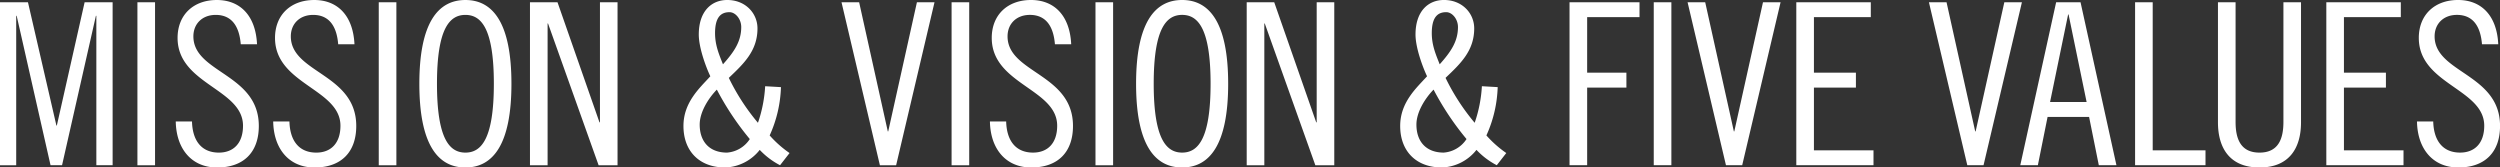 <svg id="text01.svg" xmlns="http://www.w3.org/2000/svg" width="686.59" height="45.999" viewBox="0 0 686.59 45.999">
  <rect x="0" y="0" width="686.59" height="45.999" fill="#333333" stroke="none"/>
  <defs>
    <style>
      .cls-1 {
        fill: #fff;
        fill-rule: evenodd;
      }
    </style>
  </defs>
  <path id="MISSION_VISION_FIVE_VALUES" data-name="MISSION &amp; VISION &amp; FIVE VALUES" class="cls-1" d="M1275.21,71.684v44.761h4.46V75.4h0.13l9.3,41.041h3.16l9.3-41.041h0.12v41.041h4.47V71.684h-7.69l-7.63,33.85h-0.12l-7.81-33.85h-7.69Zm37.75,0v44.761h4.84V71.684h-4.84Zm32.85,11.531c-0.37-7.811-4.59-12.151-11.04-12.151s-10.78,4.092-10.78,10.415c0,12.771,17.97,13.949,17.97,24.117,0,4.774-2.6,7.378-6.63,7.378-4.77,0-7.25-3.286-7.38-8.556h-4.46c0.12,7.5,4.34,12.647,11.35,12.647,7.37,0,11.46-4.277,11.46-11.407,0-14.383-17.97-14.507-17.97-24.613,0-3.41,2.41-5.89,6.13-5.89,4.65,0,6.51,3.472,6.88,8.06h4.47Zm26.76,0c-0.37-7.811-4.59-12.151-11.04-12.151s-10.78,4.092-10.78,10.415c0,12.771,17.97,13.949,17.97,24.117,0,4.774-2.6,7.378-6.63,7.378-4.77,0-7.25-3.286-7.38-8.556h-4.46c0.12,7.5,4.34,12.647,11.35,12.647,7.37,0,11.46-4.277,11.46-11.407,0-14.383-17.97-14.507-17.97-24.613,0-3.41,2.41-5.89,6.13-5.89,4.65,0,6.51,3.472,6.88,8.06h4.47Zm6.67-11.531v44.761h4.84V71.684h-4.84Zm31.61,22.381c0,15.189-3.47,18.909-7.81,18.909s-7.81-3.72-7.81-18.909,3.47-18.909,7.81-18.909S1410.85,78.876,1410.85,94.065Zm4.83,0c0-16.677-5.08-23-12.64-23s-12.65,6.324-12.65,23,5.08,23,12.65,23S1415.68,110.742,1415.68,94.065Zm5.09-22.381v44.761h4.84V77.512h0.12l13.89,38.933h5.2V71.684h-4.83v32.982h-0.13l-11.53-32.982h-7.56Zm46.61,33.6c0-3.472,2.42-7.254,4.71-9.609a76.641,76.641,0,0,0,9.05,13.578,8.187,8.187,0,0,1-6.26,3.72C1469.99,112.974,1467.38,109.874,1467.38,105.286Zm4.22-25.109c0-4.4,1.61-5.766,3.97-5.766,1.61,0,3.22,1.86,3.22,4.092,0,3.968-1.98,6.82-5.02,10.229C1472.78,86.191,1471.6,83.587,1471.6,80.177Zm13.76,14.569a37.009,37.009,0,0,1-1.98,10.043,58.96,58.96,0,0,1-8-12.337c4.03-3.844,7.87-7.378,7.87-13.577,0-4.216-3.35-7.812-8.3-7.812-4.34,0-7.82,3.1-7.82,9.486,0,3.658,1.99,8.989,3.17,11.469-2.79,3.1-7.38,7.068-7.38,13.639,0,7.006,4.46,11.407,11.47,11.407a12.632,12.632,0,0,0,9.48-4.835,20.679,20.679,0,0,0,5.58,4.215l2.61-3.347a29.8,29.8,0,0,1-5.46-4.836,34.58,34.58,0,0,0,3.1-13.267Zm20.97-23.063,10.54,44.761h4.46l10.54-44.761h-4.83l-7.88,35.462h-0.12l-7.87-35.462h-4.84Zm30.23,0v44.761h4.84V71.684h-4.84Zm32.85,11.531c-0.37-7.811-4.59-12.151-11.04-12.151s-10.78,4.092-10.78,10.415c0,12.771,17.97,13.949,17.97,24.117,0,4.774-2.6,7.378-6.63,7.378-4.77,0-7.25-3.286-7.38-8.556h-4.46c0.12,7.5,4.34,12.647,11.35,12.647,7.37,0,11.46-4.277,11.46-11.407,0-14.383-17.97-14.507-17.97-24.613,0-3.41,2.41-5.89,6.13-5.89,4.65,0,6.51,3.472,6.88,8.06h4.47Zm6.67-11.531v44.761h4.84V71.684h-4.84Zm31.61,22.381c0,15.189-3.47,18.909-7.81,18.909s-7.81-3.72-7.81-18.909,3.47-18.909,7.81-18.909S1607.69,78.876,1607.69,94.065Zm4.83,0c0-16.677-5.08-23-12.64-23s-12.65,6.324-12.65,23,5.08,23,12.65,23S1612.52,110.742,1612.52,94.065Zm5.09-22.381v44.761h4.84V77.512h0.12l13.89,38.933h5.2V71.684h-4.83v32.982h-0.13l-11.53-32.982h-7.56Zm46.61,33.6c0-3.472,2.42-7.254,4.71-9.609a76.641,76.641,0,0,0,9.05,13.578,8.187,8.187,0,0,1-6.26,3.72C1666.83,112.974,1664.22,109.874,1664.22,105.286Zm4.22-25.109c0-4.4,1.61-5.766,3.97-5.766,1.61,0,3.22,1.86,3.22,4.092,0,3.968-1.98,6.82-5.02,10.229C1669.62,86.191,1668.44,83.587,1668.44,80.177Zm13.76,14.569a37.009,37.009,0,0,1-1.98,10.043,58.96,58.96,0,0,1-8-12.337c4.03-3.844,7.87-7.378,7.87-13.577,0-4.216-3.35-7.812-8.3-7.812-4.34,0-7.82,3.1-7.82,9.486,0,3.658,1.99,8.989,3.17,11.469-2.79,3.1-7.38,7.068-7.38,13.639,0,7.006,4.46,11.407,11.47,11.407a12.632,12.632,0,0,0,9.48-4.835,20.679,20.679,0,0,0,5.58,4.215l2.61-3.347a29.8,29.8,0,0,1-5.46-4.836,34.58,34.58,0,0,0,3.1-13.267Zm24.07,21.7h4.84V95.119h10.78V91.027h-10.78V75.776h14.38V71.684h-19.22v44.761Zm23.13-44.761v44.761h4.84V71.684h-4.84Zm9.29,0,10.54,44.761h4.46l10.54-44.761h-4.83l-7.88,35.462h-0.12l-7.87-35.462h-4.84Zm29.86,0v44.761h21.2v-4.091h-16.36V95.119h11.53V91.027h-11.53V75.776h15.62V71.684h-20.46Zm36.42,0,10.54,44.761h4.46l10.54-44.761h-4.83l-7.88,35.462h-0.12l-7.87-35.462h-4.84Zm38.23,3.348h0.12l4.96,24.055h-10.04Zm-3.29-3.348-9.85,44.761h4.83l2.67-13.267h11.4l2.67,13.267h4.84l-9.86-44.761h-6.7Zm21.68,0v44.761h19.34v-4.091h-14.5V71.684h-4.84Zm22.76,0v32.982c0,7.192,3.35,12.4,11.41,12.4s11.4-5.207,11.4-12.4V71.684h-4.83v32.858c0,4.526-1.3,8.432-6.57,8.432s-6.57-3.906-6.57-8.432V71.684h-4.84Zm29.76,0v44.761h21.2v-4.091h-16.36V95.119h11.53V91.027h-11.53V75.776h15.62V71.684h-20.46Zm47.22,11.531c-0.37-7.811-4.59-12.151-11.04-12.151s-10.78,4.092-10.78,10.415c0,12.771,17.97,13.949,17.97,24.117,0,4.774-2.6,7.378-6.63,7.378-4.77,0-7.25-3.286-7.38-8.556h-4.46c0.12,7.5,4.34,12.647,11.35,12.647,7.37,0,11.46-4.277,11.46-11.407,0-14.383-17.97-14.507-17.97-24.613,0-3.41,2.41-5.89,6.13-5.89,4.65,0,6.51,3.472,6.88,8.06h4.47Z" transform="translate(-1275.22 -71.063)"/>
</svg>
